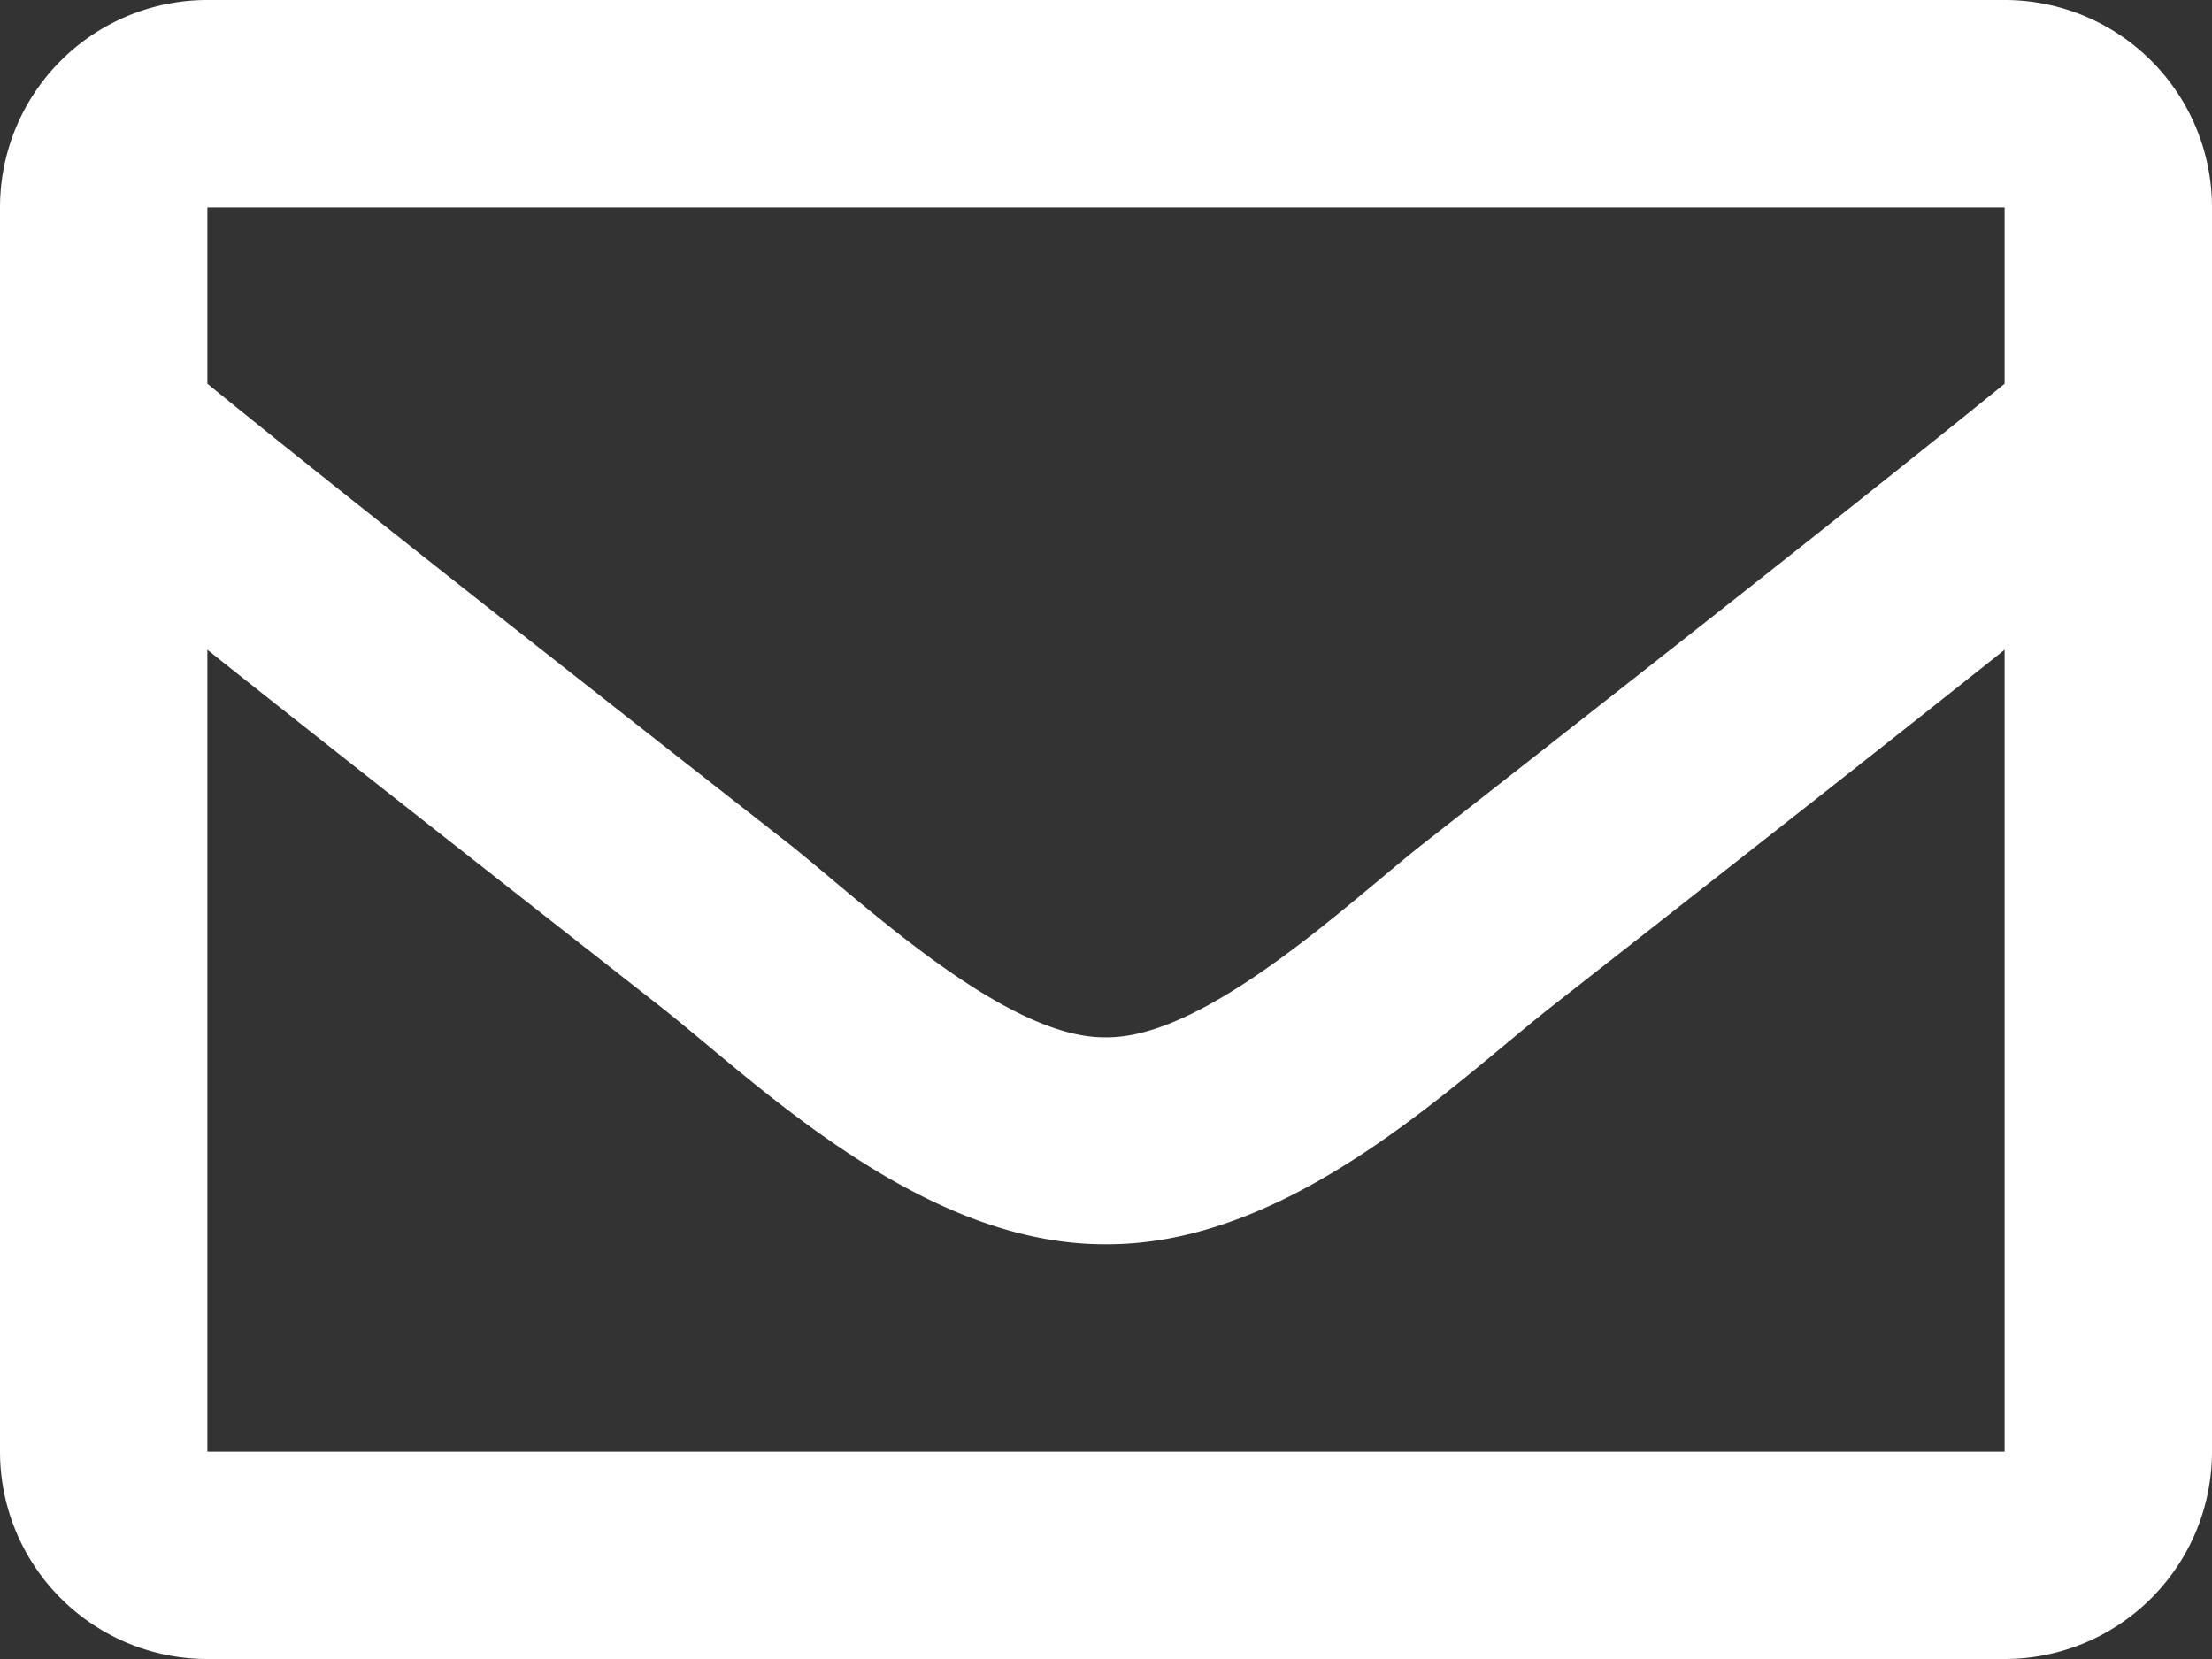 <svg xmlns="http://www.w3.org/2000/svg" width="24" height="18" viewBox="0 0 24 18">
  <rect x="0" y="0" width="24" height="18" fill="#333333" stroke="none"/>
  <path id="envelope" d="M21.75-18H2.25A2.25,2.25,0,0,0,0-15.75v13.5A2.25,2.25,0,0,0,2.25,0h19.5A2.25,2.25,0,0,0,24-2.25v-13.5A2.25,2.25,0,0,0,21.75-18Zm0,2.25v1.913c-1.051.856-2.727,2.187-6.309,4.992-.789.621-2.353,2.113-3.441,2.1-1.088.018-2.652-1.475-3.441-2.1C4.977-11.65,3.3-12.981,2.25-13.837V-15.75ZM2.25-2.25v-8.7c1.074.856,2.6,2.056,4.919,3.874C8.193-6.27,9.988-4.489,12-4.5c2,.011,3.774-1.744,4.831-2.576,2.322-1.818,3.845-3.019,4.919-3.874v8.7Z" transform="translate(0 18)" fill="#fff"/>
</svg>
